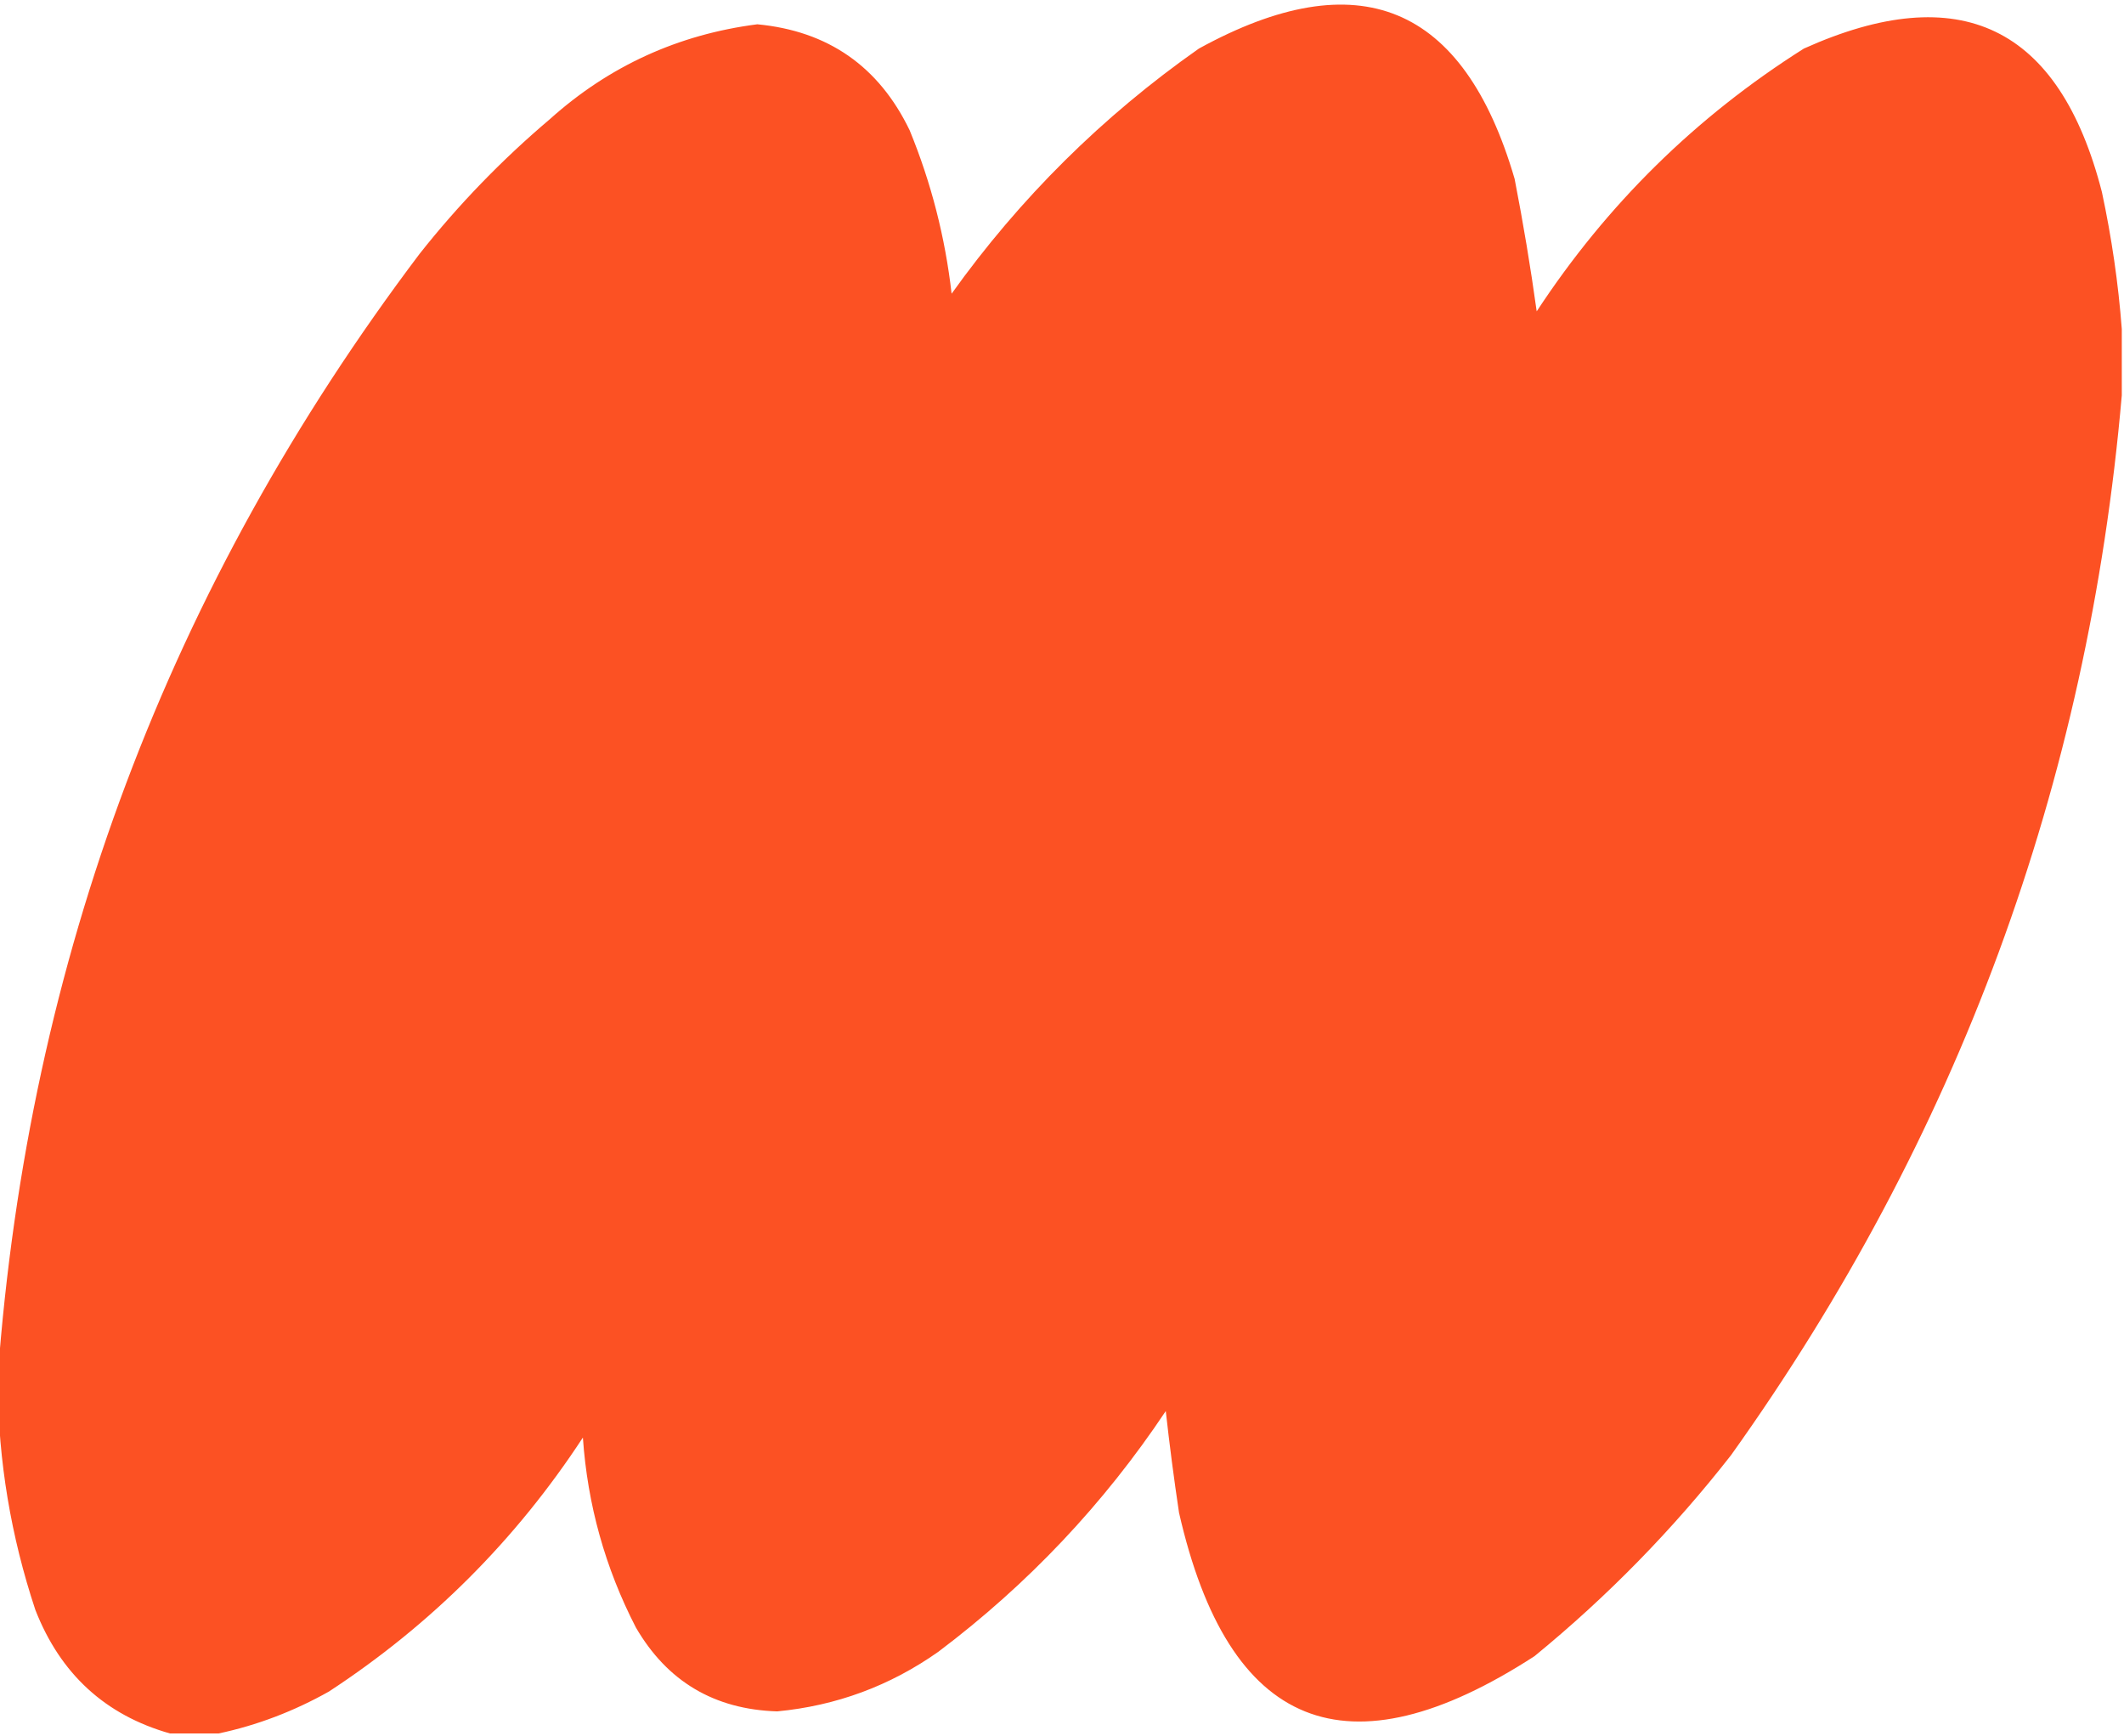 <?xml version="1.0" encoding="UTF-8"?> <svg xmlns="http://www.w3.org/2000/svg" xmlns:xlink="http://www.w3.org/1999/xlink" width="481px" height="393px" style="shape-rendering:geometricPrecision; text-rendering:geometricPrecision; image-rendering:optimizeQuality; fill-rule:evenodd; clip-rule:evenodd"> <g> <path style="opacity:0.999" fill="#fc5123" d="M 480.5,74.5 C 480.5,79.5 480.5,84.5 480.5,89.5C 472.848,177.629 443.348,257.629 392,329.5C 378.87,346.297 364.037,361.464 347.5,375C 305.019,402.502 278.185,391.669 267,342.5C 265.854,334.854 264.854,327.187 264,319.5C 249.958,340.544 232.792,358.711 212.5,374C 201.545,381.725 189.378,386.225 176,387.5C 161.765,387.054 151.098,380.72 144,368.5C 137.045,355.018 133.045,340.684 132,325.5C 116.833,348.667 97.667,367.833 74.5,383C 66.528,387.485 58.195,390.652 49.5,392.5C 45.833,392.5 42.167,392.5 38.5,392.5C 23.828,388.338 13.661,379.004 8,364.5C 2.461,347.811 -0.372,330.811 -0.5,313.5C -0.5,312.833 -0.5,312.167 -0.5,311.5C 6.424,217.345 38.257,132.678 95,57.5C 103.798,46.368 113.631,36.202 124.5,27C 137.895,14.971 153.562,7.804 171.5,5.5C 187.52,7.022 199.02,15.022 206,29.5C 210.878,41.387 214.044,53.721 215.5,66.5C 230.994,44.84 249.66,26.34 271.5,11C 307.631,-8.849 331.464,0.984 343,40.5C 344.958,50.552 346.624,60.552 348,70.5C 363.878,46.288 384.045,26.455 408.5,11C 443.858,-4.904 466.358,5.929 476,43.5C 478.221,53.881 479.721,64.214 480.5,74.5 Z"></path> </g> </svg> 